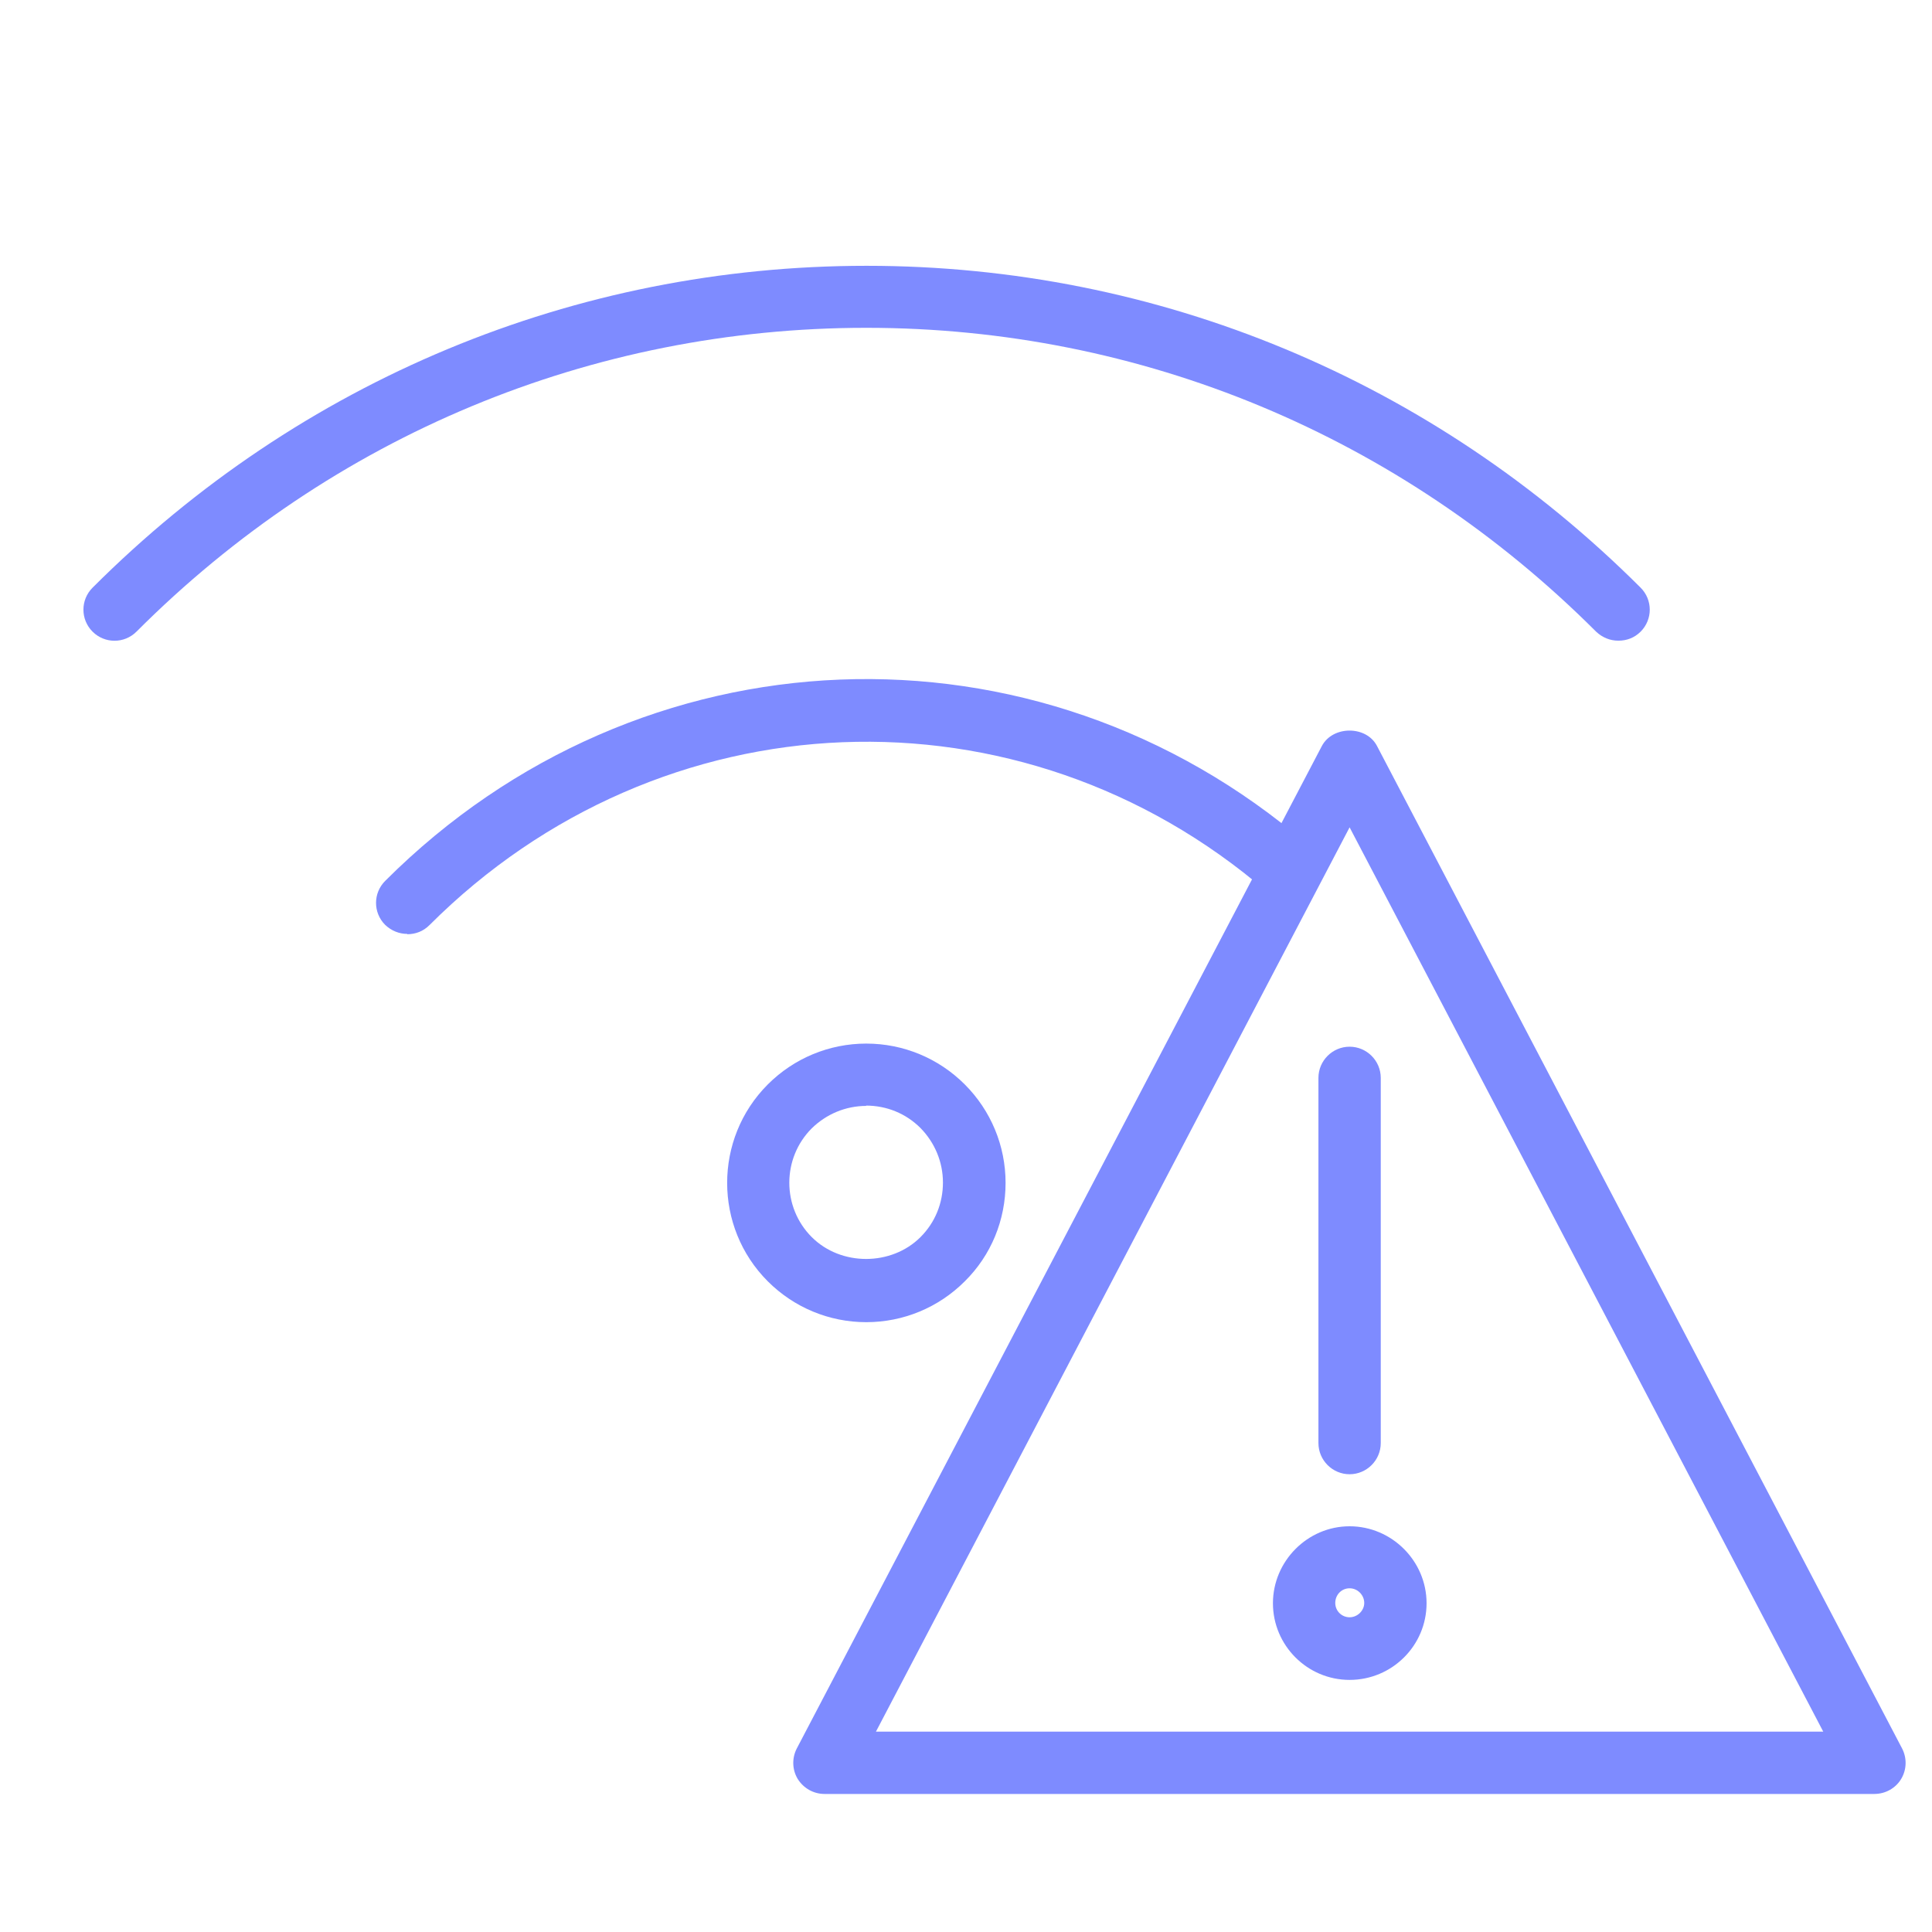 <?xml version="1.0" encoding="UTF-8"?><svg id="Layer_1" xmlns="http://www.w3.org/2000/svg" viewBox="0 0 62 62"><defs><style>.cls-1{fill:#7e8bff;}</style></defs><path class="cls-1" d="M13.07,29.97c-.26,0-.51-.1-.71-.29-.39-.39-.39-1.02,0-1.41,8.17-8.17,20.89-8.67,29.6-1.17.42.36.47.99.11,1.41-.36.42-.99.46-1.41.11-7.91-6.81-19.46-6.35-26.88,1.07-.2.2-.45.29-.71.29Z"/><path class="cls-1" d="M51.93,20.56c-.26,0-.51-.1-.71-.29-6.28-6.28-14.6-9.75-23.42-9.75s-17.14,3.46-23.42,9.75c-.39.39-1.02.39-1.41,0s-.39-1.02,0-1.41c6.66-6.66,15.48-10.33,24.84-10.33,0,0,0,0,0,0,9.35,0,18.17,3.67,24.84,10.33.39.39.39,1.02,0,1.41-.2.2-.45.29-.71.29Z"/><path class="cls-1" d="M27.8,42.43c-1.19,0-2.32-.47-3.16-1.31-1.74-1.74-1.74-4.58,0-6.32.84-.84,1.97-1.31,3.16-1.31,1.19,0,2.32.47,3.16,1.31s1.31,1.97,1.31,3.16-.46,2.32-1.31,3.16c-.84.84-1.97,1.31-3.16,1.31ZM27.8,35.49c-.66,0-1.28.26-1.75.72-.96.96-.96,2.53,0,3.49.94.94,2.56.93,3.49,0,.47-.47.72-1.09.72-1.75s-.26-1.28-.72-1.75c-.47-.47-1.09-.72-1.75-.72Z"/><path class="cls-1" d="M43.31,47.31c-.55,0-1-.45-1-1v-11.72c0-.55.45-1,1-1s1,.45,1,1v11.72c0,.55-.45,1-1,1Z"/><path class="cls-1" d="M43.31,53.91c-1.36,0-2.46-1.11-2.46-2.46s1.11-2.47,2.46-2.47,2.47,1.11,2.47,2.47-1.11,2.46-2.47,2.46ZM43.31,50.97c-.26,0-.46.21-.46.47s.21.46.46.46.47-.21.47-.46-.21-.47-.47-.47Z"/><path class="cls-1" d="M60.16,57.57H26.46c-.35,0-.67-.18-.86-.48-.18-.3-.19-.67-.03-.98l16.85-32.17c.35-.66,1.43-.66,1.77,0l16.85,32.17c.16.31.15.68-.03.98-.18.3-.51.48-.86.48ZM28.11,55.57h30.4l-15.2-29.02-15.2,29.02Z"/></svg>